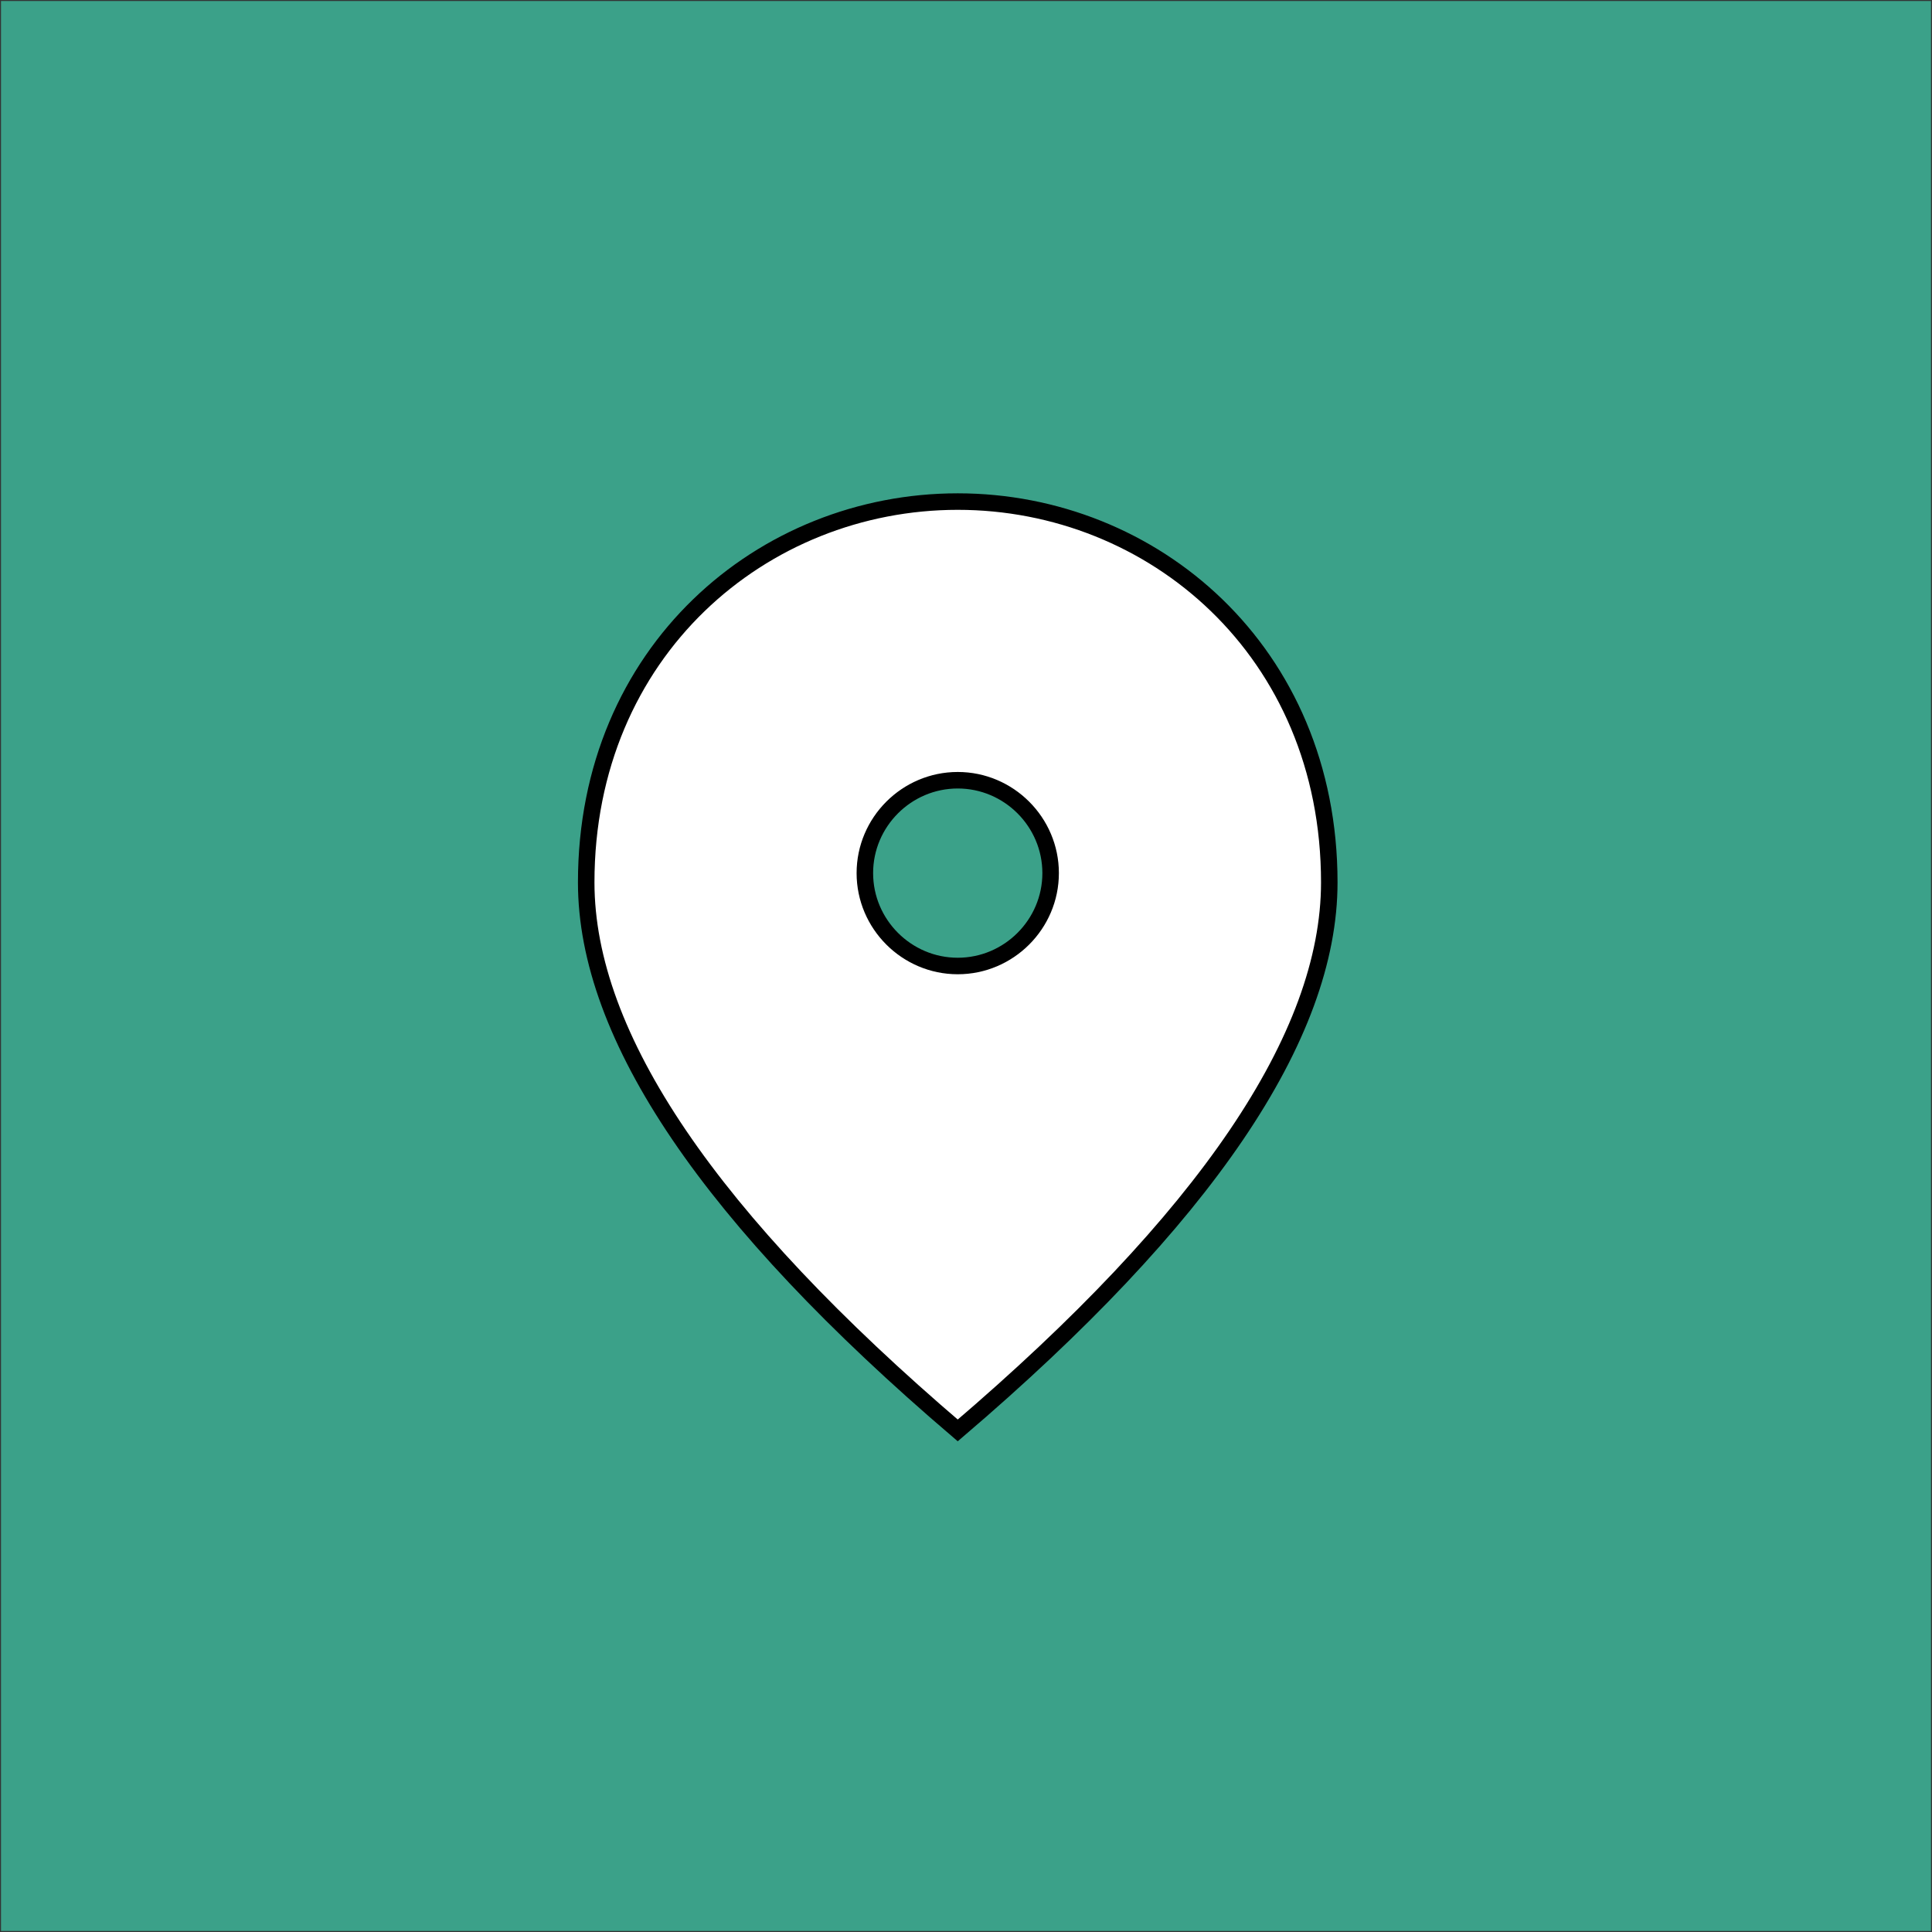 <?xml version="1.0" encoding="UTF-8"?>
<svg width="234px" height="234px" viewBox="0 0 234 234" version="1.1" xmlns="http://www.w3.org/2000/svg" xmlns:xlink="http://www.w3.org/1999/xlink">
    <rect x="0" y="0" width="234" height="234" fill="#333333" stroke="none"/>
    <title>addresscontect</title>
    <g id="DC-Systems---Website-Designs-Final" stroke="none" stroke-width="1" fill="none" fill-rule="evenodd">
        <g id="addresscontect" transform="translate(0.123, 0.123)">
            <polygon id="Path" fill="#3BA189" fill-rule="nonzero" points="0 0 233.755 0 233.755 233.755 0 233.755"></polygon>
            <g id="place_black_24dp-(1)" transform="translate(48.377, 49.377)">
                <polygon id="Path" points="0 0 135 0 135 135 0 135"></polygon>
                <path d="M67.5,67.5 C61.312,67.5 56.25,62.438 56.25,56.25 C56.25,50.062 61.312,45 67.5,45 C73.688,45 78.75,50.062 78.75,56.25 C78.75,62.438 73.688,67.5 67.5,67.5 Z M67.5,11.25 C43.875,11.25 22.5,29.363 22.5,57.375 C22.5,76.05 37.519,98.156 67.5,123.75 C97.481,98.156 112.5,76.05 112.5,57.375 C112.5,29.363 91.125,11.25 67.5,11.25 Z" id="Shape" stroke="#000000" stroke-width="2" fill="#FFFFFF" fill-rule="nonzero"></path>
            </g>
        </g>
    </g>
</svg>